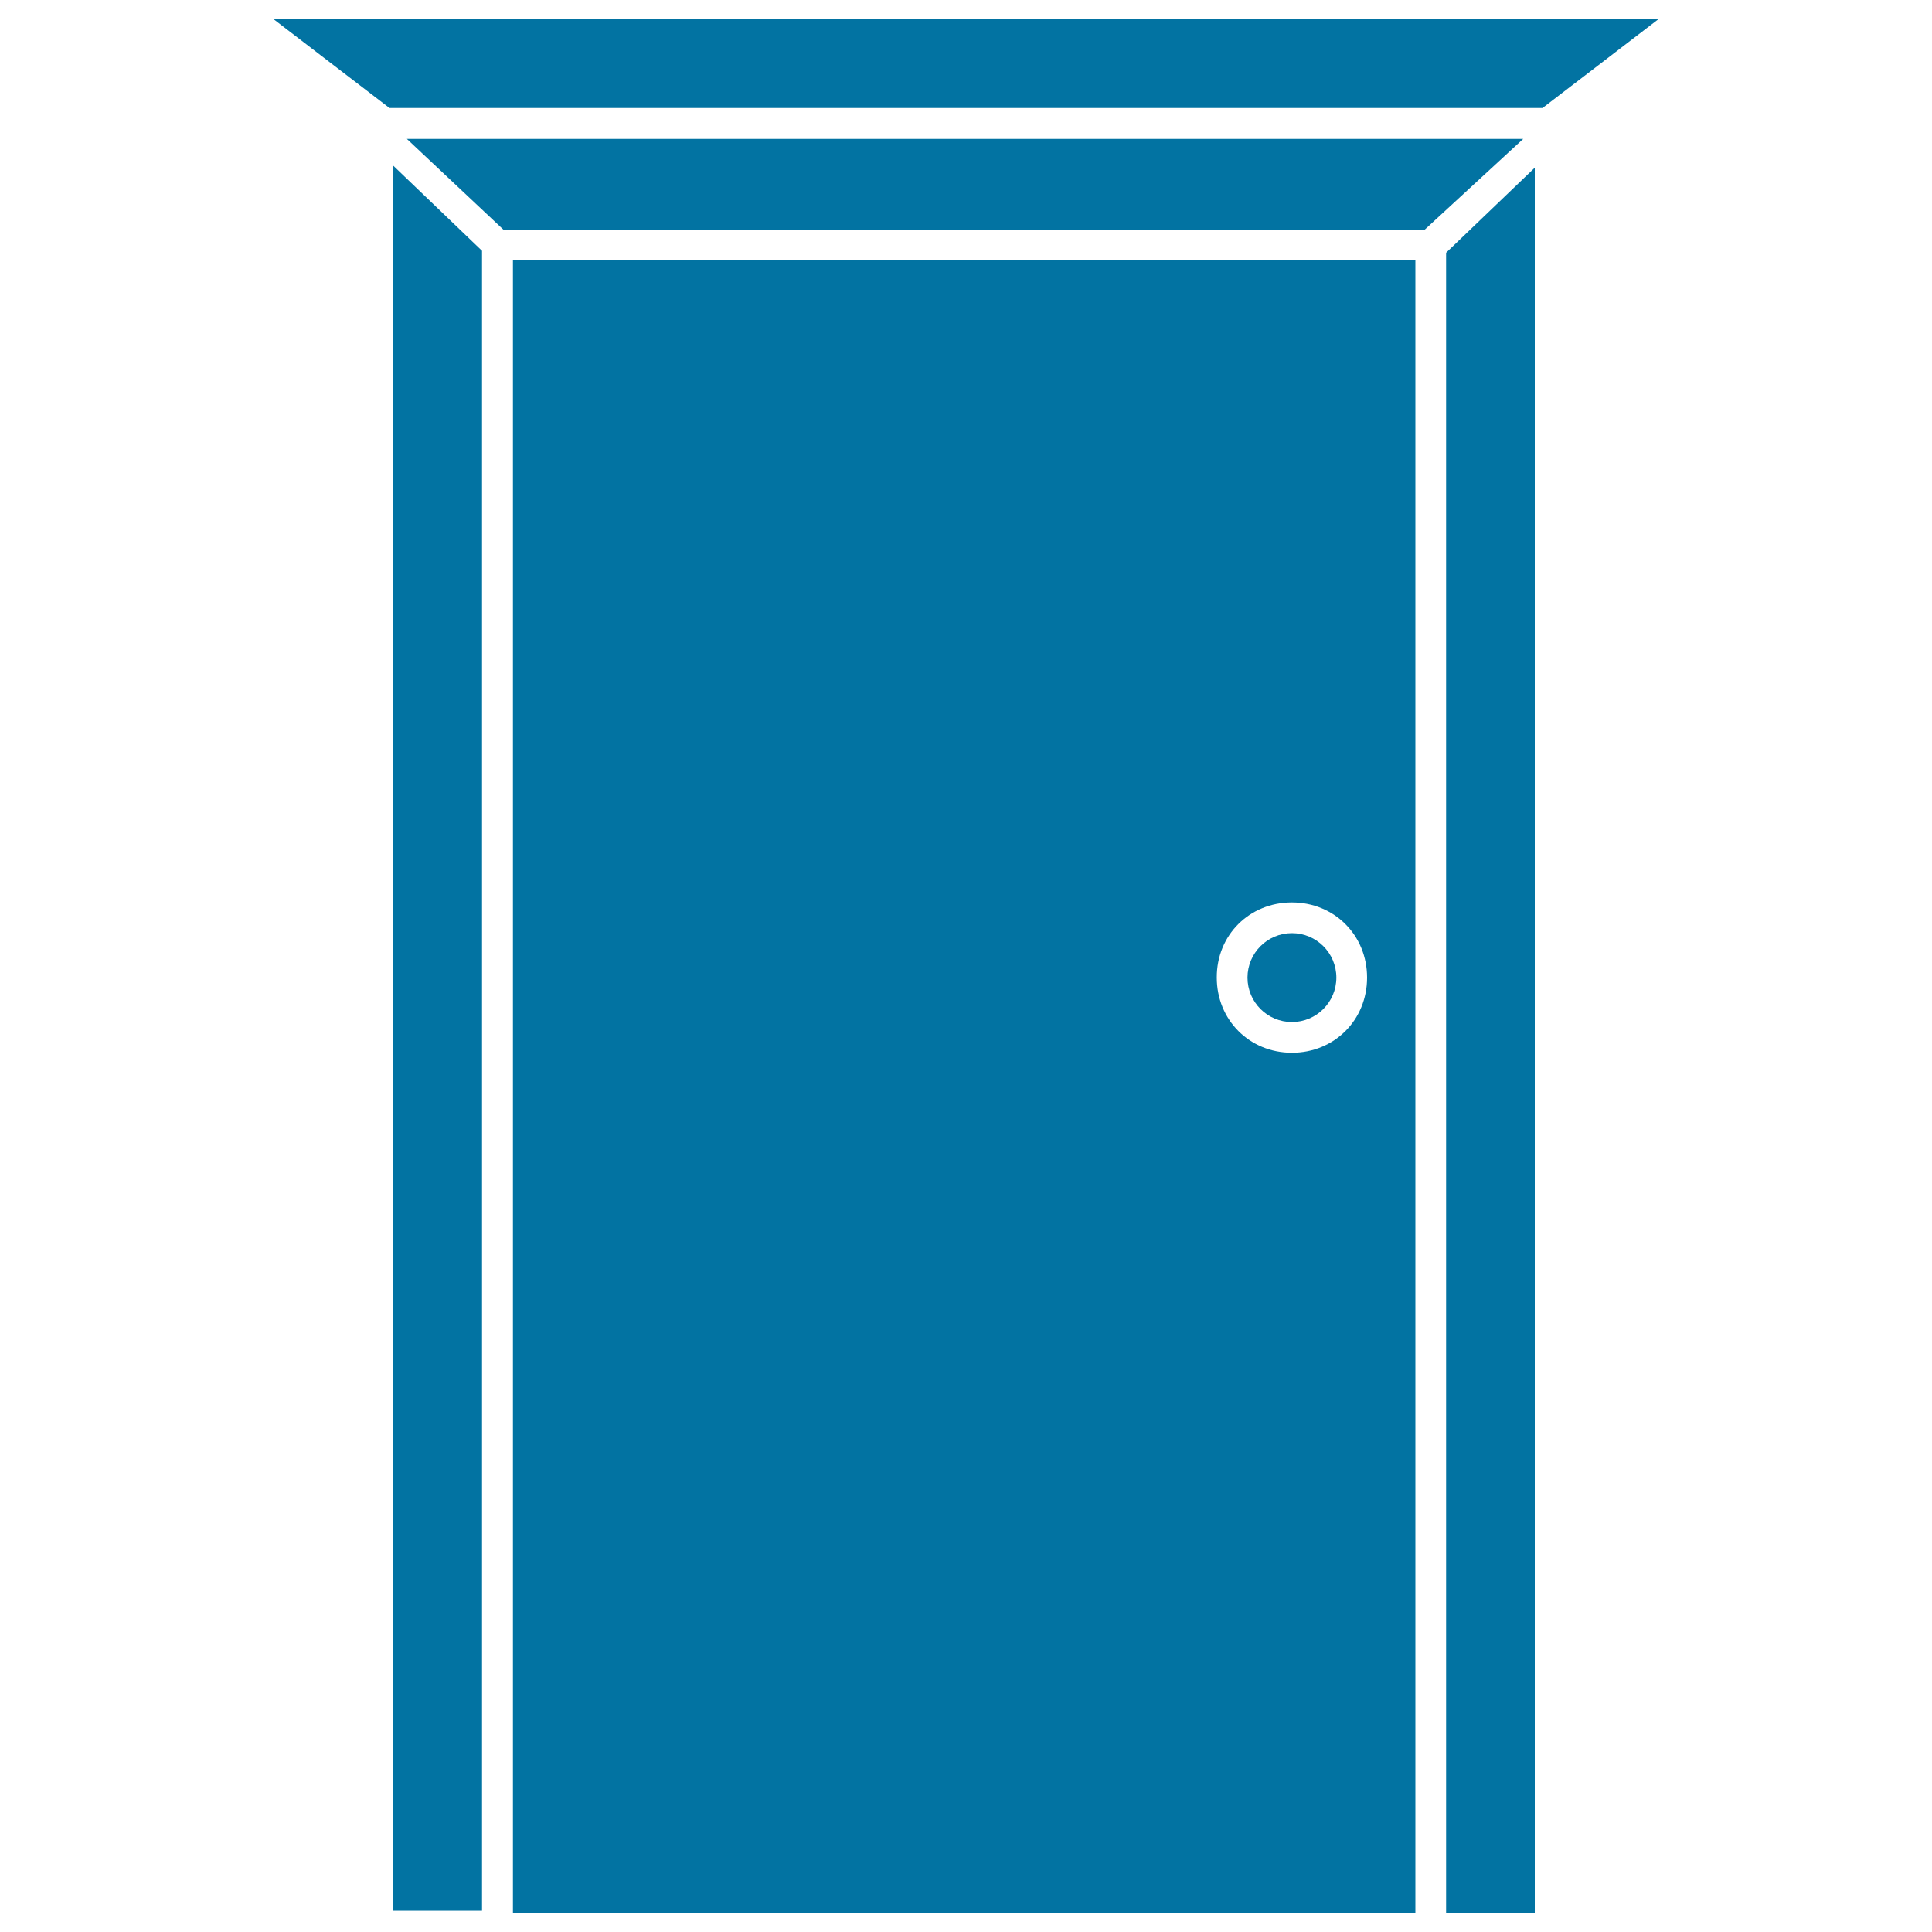 <svg xmlns="http://www.w3.org/2000/svg" viewBox="0 0 1000 1000" style="fill:#0273a2">
<title>Dark Door SVG icon</title>
<g><path d="M265.5,990h467.1V134.7H265.5V990z M668.7,467.1c22,0,38.9,17,38.9,38.9c0,22-17,38.9-38.9,38.9c-22,0-38.9-17-38.9-38.9C629.7,484,646.7,467.1,668.7,467.1z"/><path d="M668.7,483c12.7,0,23,10.3,23,23c0,12.7-10.3,23-23,23c-12.7,0-23-10.3-23-23C645.7,493.3,656,483,668.7,483z"/><polygon points="210.6,71.9 260.5,118.8 737.5,118.8 788.4,71.9 "/><polygon points="201.6,55.9 798.4,55.9 858.3,10 141.7,10 "/><polygon points="748.5,990 794.4,990 794.4,86.8 748.5,130.8 "/><polygon points="249.5,129.8 203.6,85.8 203.6,989 249.5,989 "/></g>
</svg>
